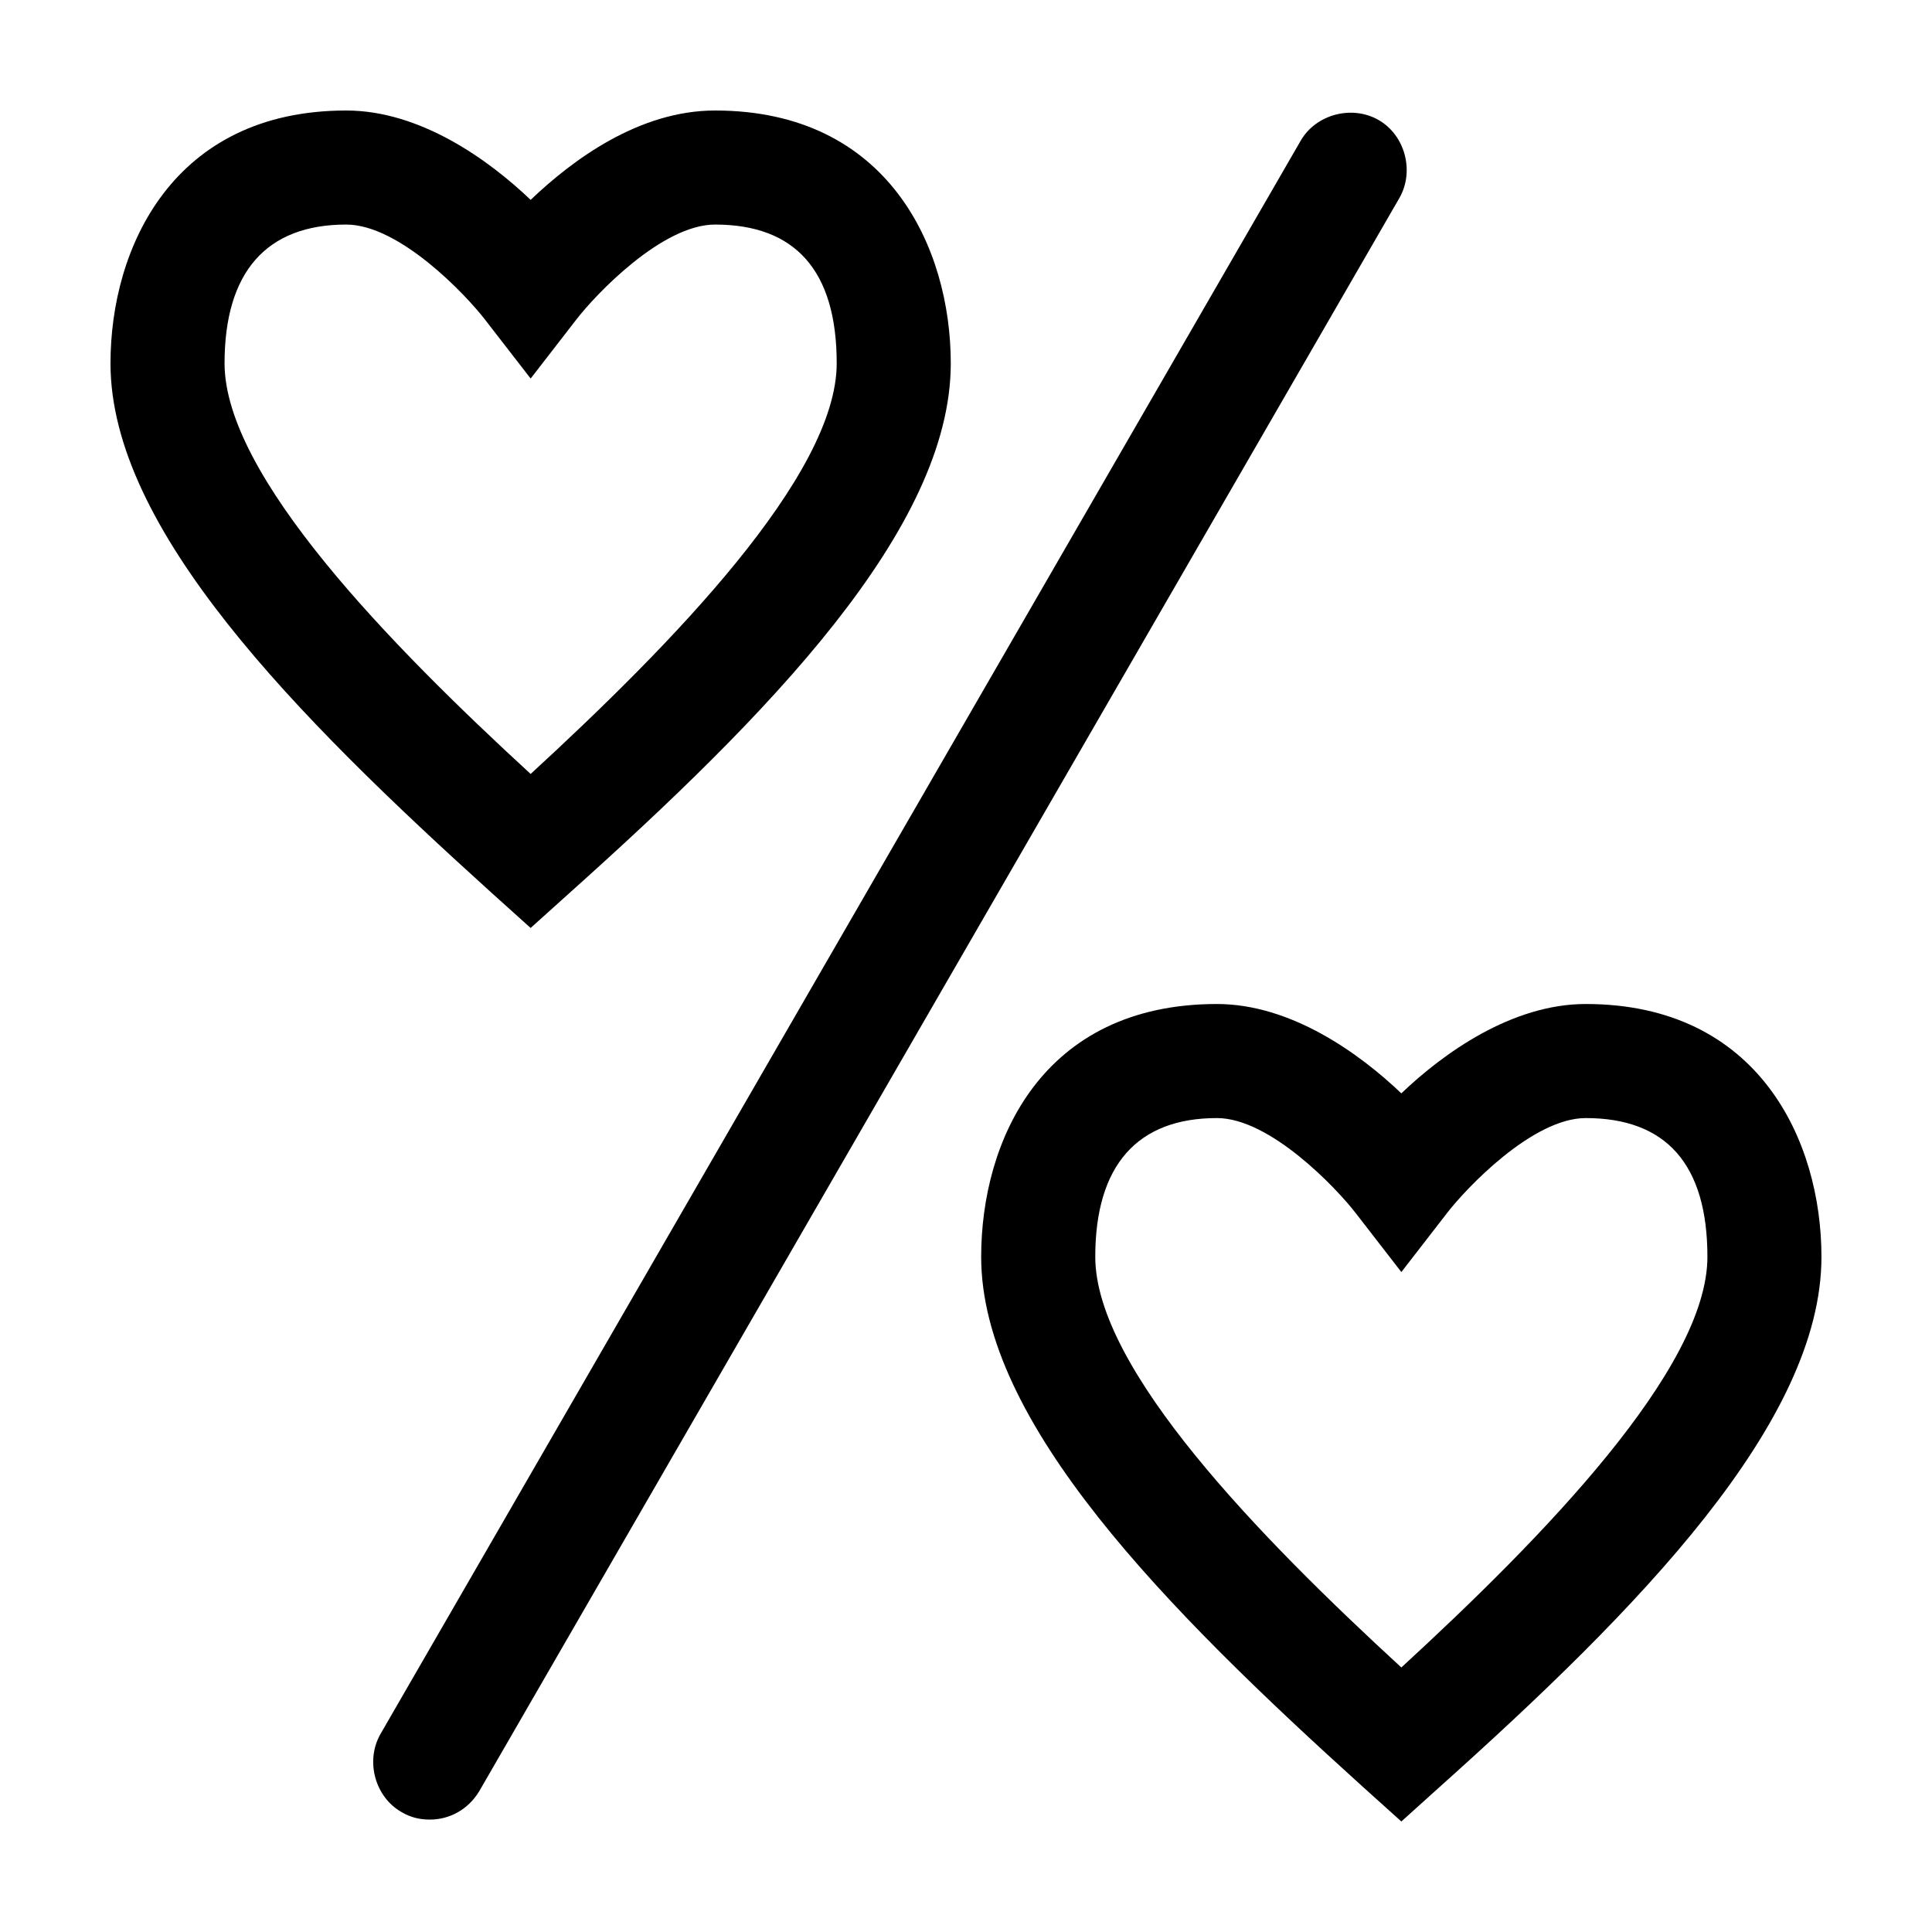 <?xml version="1.0" encoding="UTF-8"?>
<!-- Uploaded to: ICON Repo, www.svgrepo.com, Generator: ICON Repo Mixer Tools -->
<svg fill="#000000" width="800px" height="800px" version="1.1" viewBox="144 144 512 512" xmlns="http://www.w3.org/2000/svg">
 <g>
  <path d="m284.62 389.92-10.078-9.07c-52.395-47.355-101.26-96.73-101.26-140.56 0-30.73 16.625-67.004 62.473-67.004 19.648 0 37.785 13.098 48.871 23.68 11.082-10.582 28.715-23.68 48.867-23.68 45.848 0 62.473 36.273 62.473 67.008 0 43.832-48.367 93.203-101.27 140.56zm-48.867-186.41c-21.16 0-32.242 12.594-32.242 36.777 0 29.727 43.832 74.562 81.113 108.82 37.281-34.258 81.113-79.098 81.113-108.82 0-24.688-11.082-36.777-32.242-36.777-14.105 0-31.738 18.641-36.777 25.191l-12.09 15.617-12.098-15.617c-5.039-6.551-22.672-25.191-36.777-25.191z"/>
  <path d="m515.37 626.71-10.078-9.07c-52.395-47.355-101.27-96.727-101.27-140.56 0-30.73 16.121-67.008 62.473-67.008 19.648 0 37.785 13.098 48.871 23.68 11.082-10.578 29.223-23.68 48.871-23.68 45.844 0 62.469 36.273 62.469 67.008 0 43.832-48.367 93.203-101.27 140.56zm-48.871-186.41c-21.16 0-32.242 12.594-32.242 36.777 0 29.727 43.832 74.562 81.113 108.82 37.281-34.262 81.113-79.102 81.113-108.82 0-24.688-11.082-36.777-32.242-36.777-14.105 0-31.738 18.641-36.777 25.191l-12.09 15.617-12.094-15.621c-5.039-6.547-22.672-25.188-36.781-25.188z"/>
  <path d="m257.93 626.21c-2.519 0-5.039-0.504-7.559-2.016-7.055-4.031-9.574-13.602-5.543-20.656l243.84-422.2c4.031-7.055 13.602-9.574 20.656-5.543 7.055 4.031 9.574 13.602 5.543 20.656l-243.84 422.2c-3.023 5.039-8.062 7.559-13.098 7.559z"/>
 </g>
</svg>